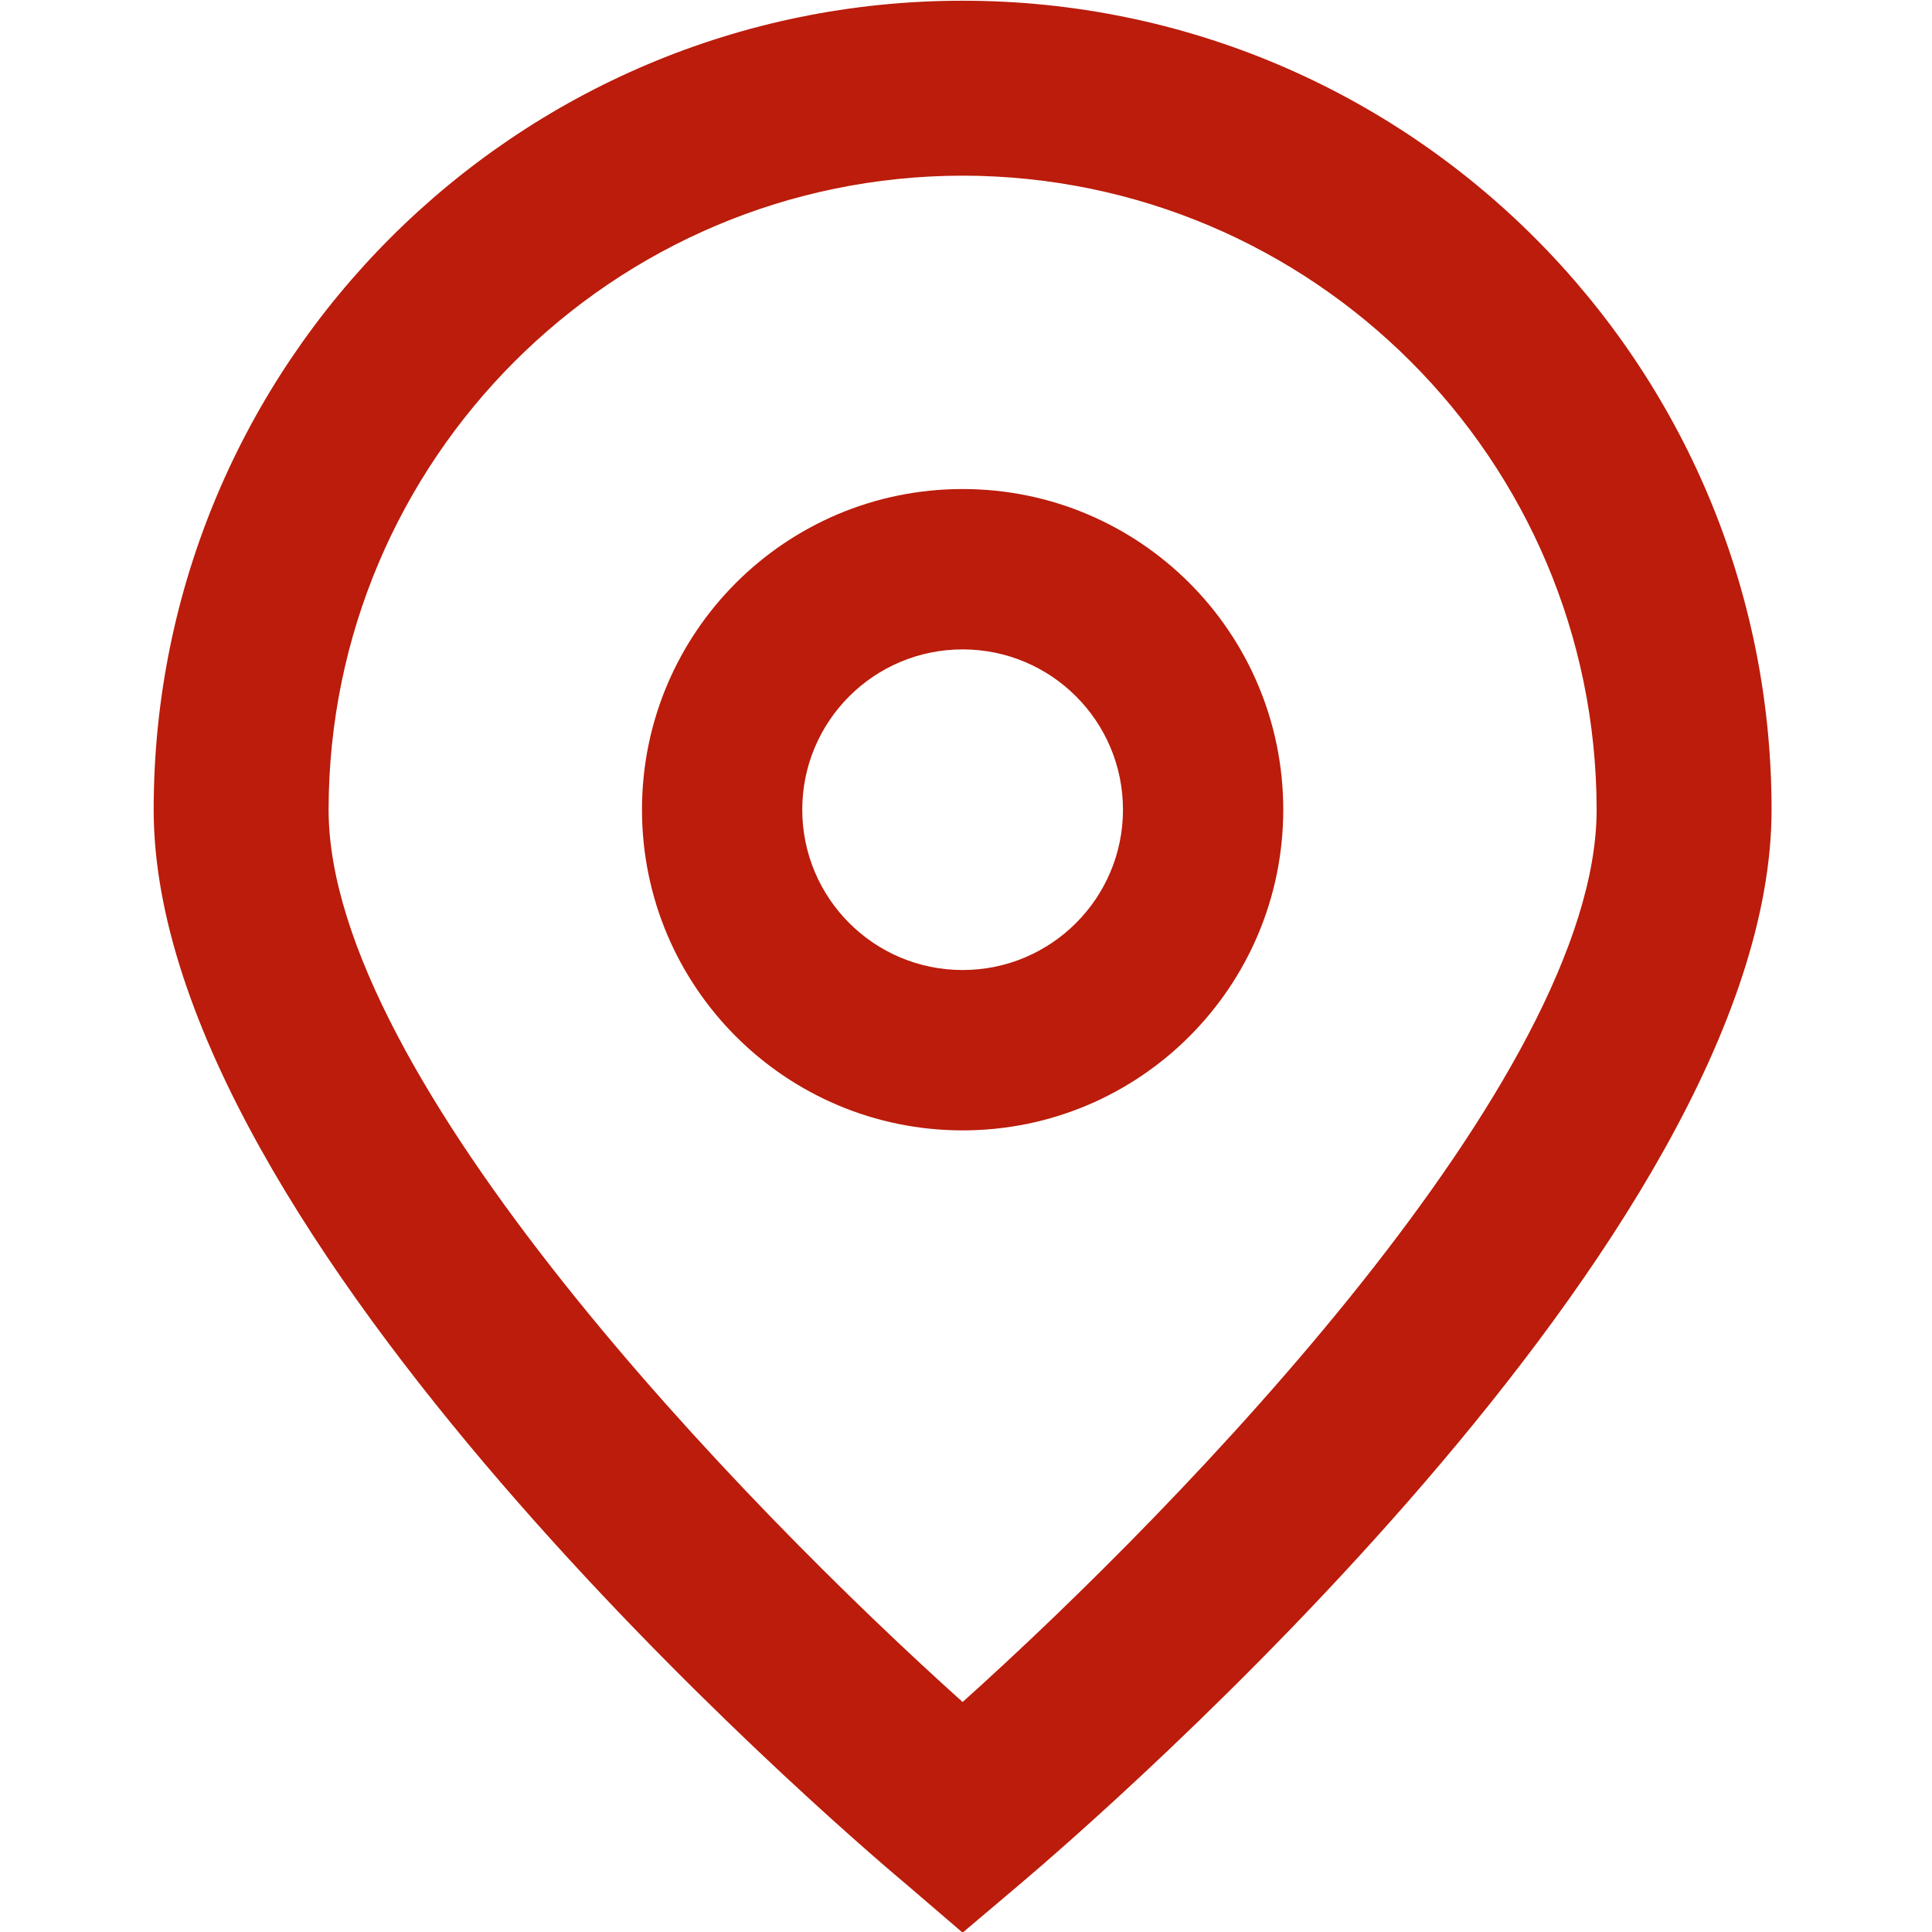 <svg width="24" height="24" viewBox="0 0 24 24" fill="none" xmlns="http://www.w3.org/2000/svg">
<g clip-path="url(#clip0_21_1172)">
<path d="M11.958 24.008L11.261 23.41C10.3 22.606 1.909 15.359 1.909 10.058C1.909 4.508 6.408 0.009 11.958 0.009C17.508 0.009 22.007 4.508 22.007 10.058C22.007 15.359 13.616 22.606 12.659 23.415L11.958 24.008ZM11.958 2.182C7.61 2.187 4.087 5.71 4.082 10.058C4.082 13.388 9.245 18.708 11.958 21.143C14.672 18.707 19.834 13.384 19.834 10.058C19.829 5.71 16.306 2.187 11.958 2.182Z" fill="#BB1C0B"/>
<path d="M11.958 14.042C9.758 14.042 7.975 12.258 7.975 10.058C7.975 7.858 9.758 6.075 11.958 6.075C14.158 6.075 15.941 7.858 15.941 10.058C15.941 12.258 14.158 14.042 11.958 14.042ZM11.958 8.067C10.858 8.067 9.966 8.958 9.966 10.058C9.966 11.158 10.858 12.05 11.958 12.05C13.058 12.05 13.95 11.158 13.95 10.058C13.95 8.958 13.058 8.067 11.958 8.067Z" fill="#BB1C0B"/>
</g>
<defs>
<clipPath id="clip0_21_1172">
<rect width="24" height="24" fill="white"/>
</clipPath>
</defs>
</svg>
